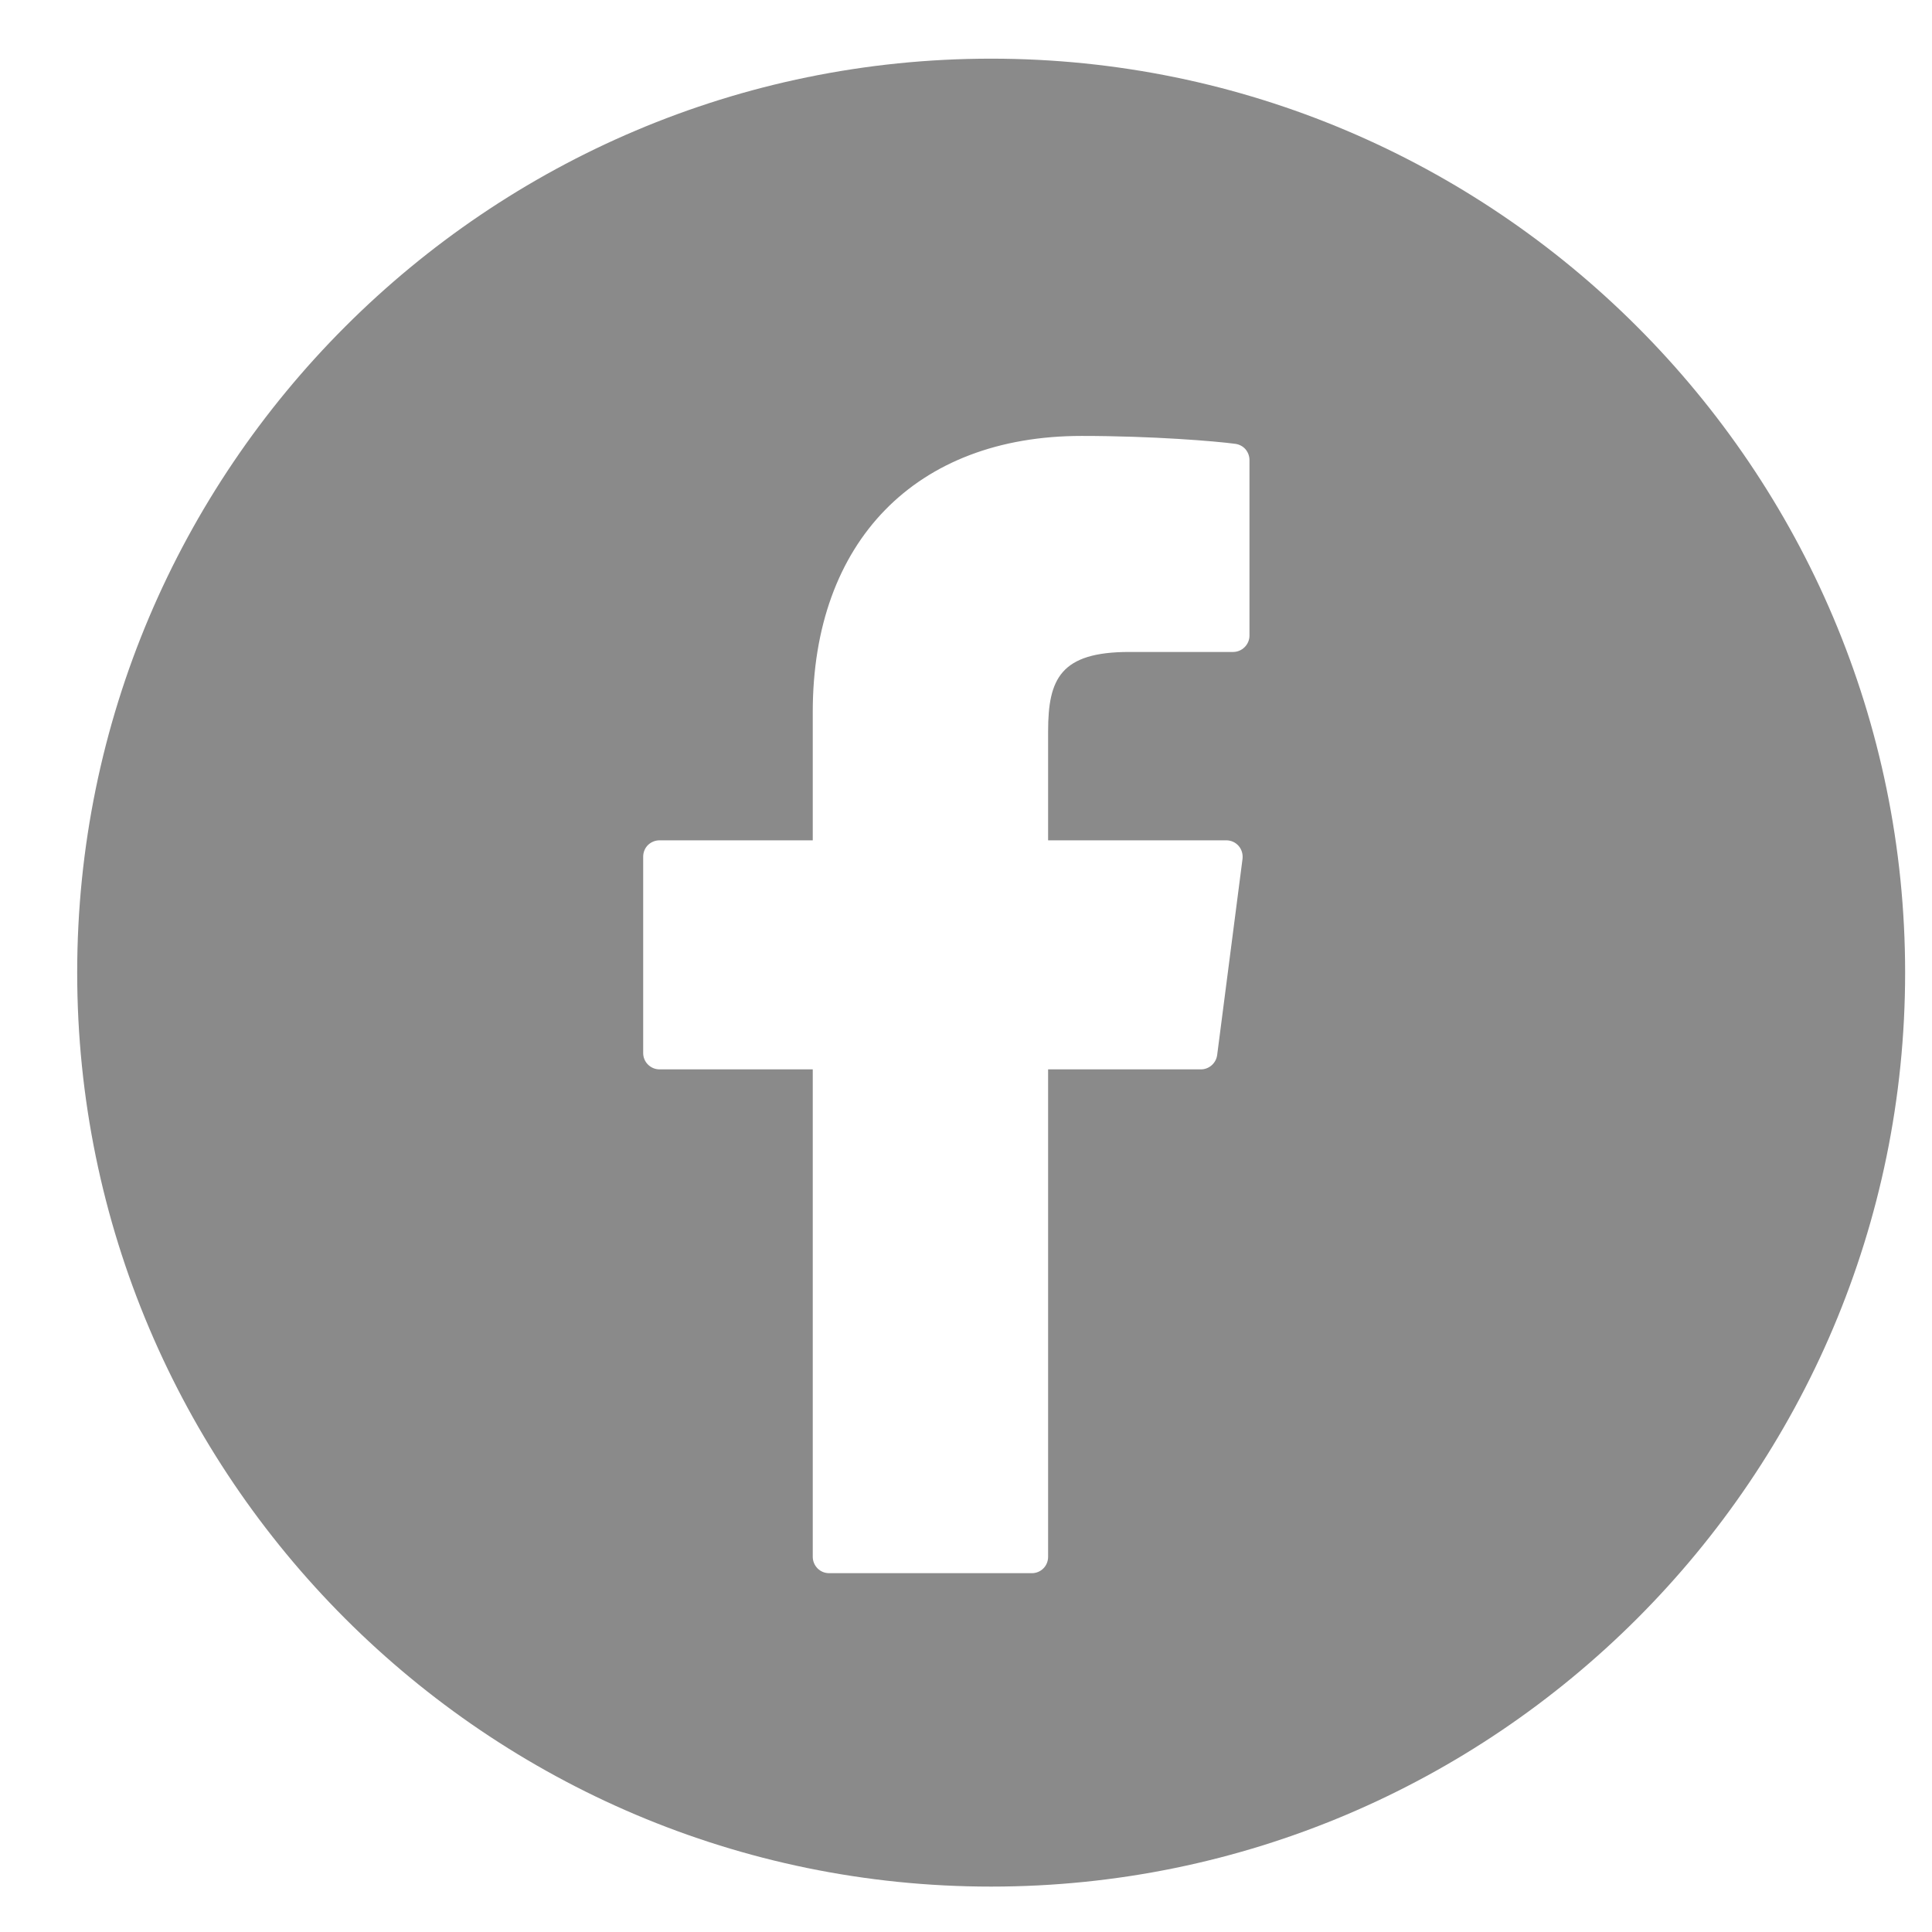 <svg width="22" height="22" viewBox="0 0 22 22" fill="none" xmlns="http://www.w3.org/2000/svg">
<path d="M11.286 0.668C5.547 0.668 0.879 5.337 0.879 11.075C0.879 16.814 5.547 21.483 11.286 21.483C17.025 21.483 21.694 16.814 21.694 11.075C21.694 5.337 17.025 0.668 11.286 0.668ZM14.228 7.238C14.228 7.287 14.208 7.334 14.173 7.369C14.138 7.404 14.091 7.424 14.042 7.424L12.859 7.424C12.078 7.424 11.935 7.728 11.935 8.327V9.569H13.965C14.018 9.569 14.069 9.592 14.104 9.632C14.139 9.672 14.155 9.726 14.149 9.779L13.86 12.014C13.854 12.059 13.832 12.1 13.798 12.13C13.764 12.16 13.721 12.177 13.676 12.177H11.935V17.728C11.935 17.777 11.916 17.825 11.881 17.86C11.846 17.895 11.799 17.914 11.75 17.914H9.441C9.392 17.914 9.345 17.895 9.31 17.86C9.275 17.825 9.255 17.777 9.255 17.728V12.177H7.51C7.46 12.177 7.413 12.157 7.378 12.122C7.343 12.087 7.324 12.04 7.324 11.991V9.755C7.324 9.706 7.343 9.658 7.378 9.623C7.413 9.589 7.46 9.569 7.51 9.569H9.255V8.106C9.255 6.168 10.428 4.964 12.317 4.964C13.128 4.964 13.846 5.024 14.066 5.054C14.111 5.06 14.152 5.081 14.182 5.115C14.211 5.149 14.228 5.193 14.228 5.238V7.238Z" fill="#8A8A8A"/>
</svg>
